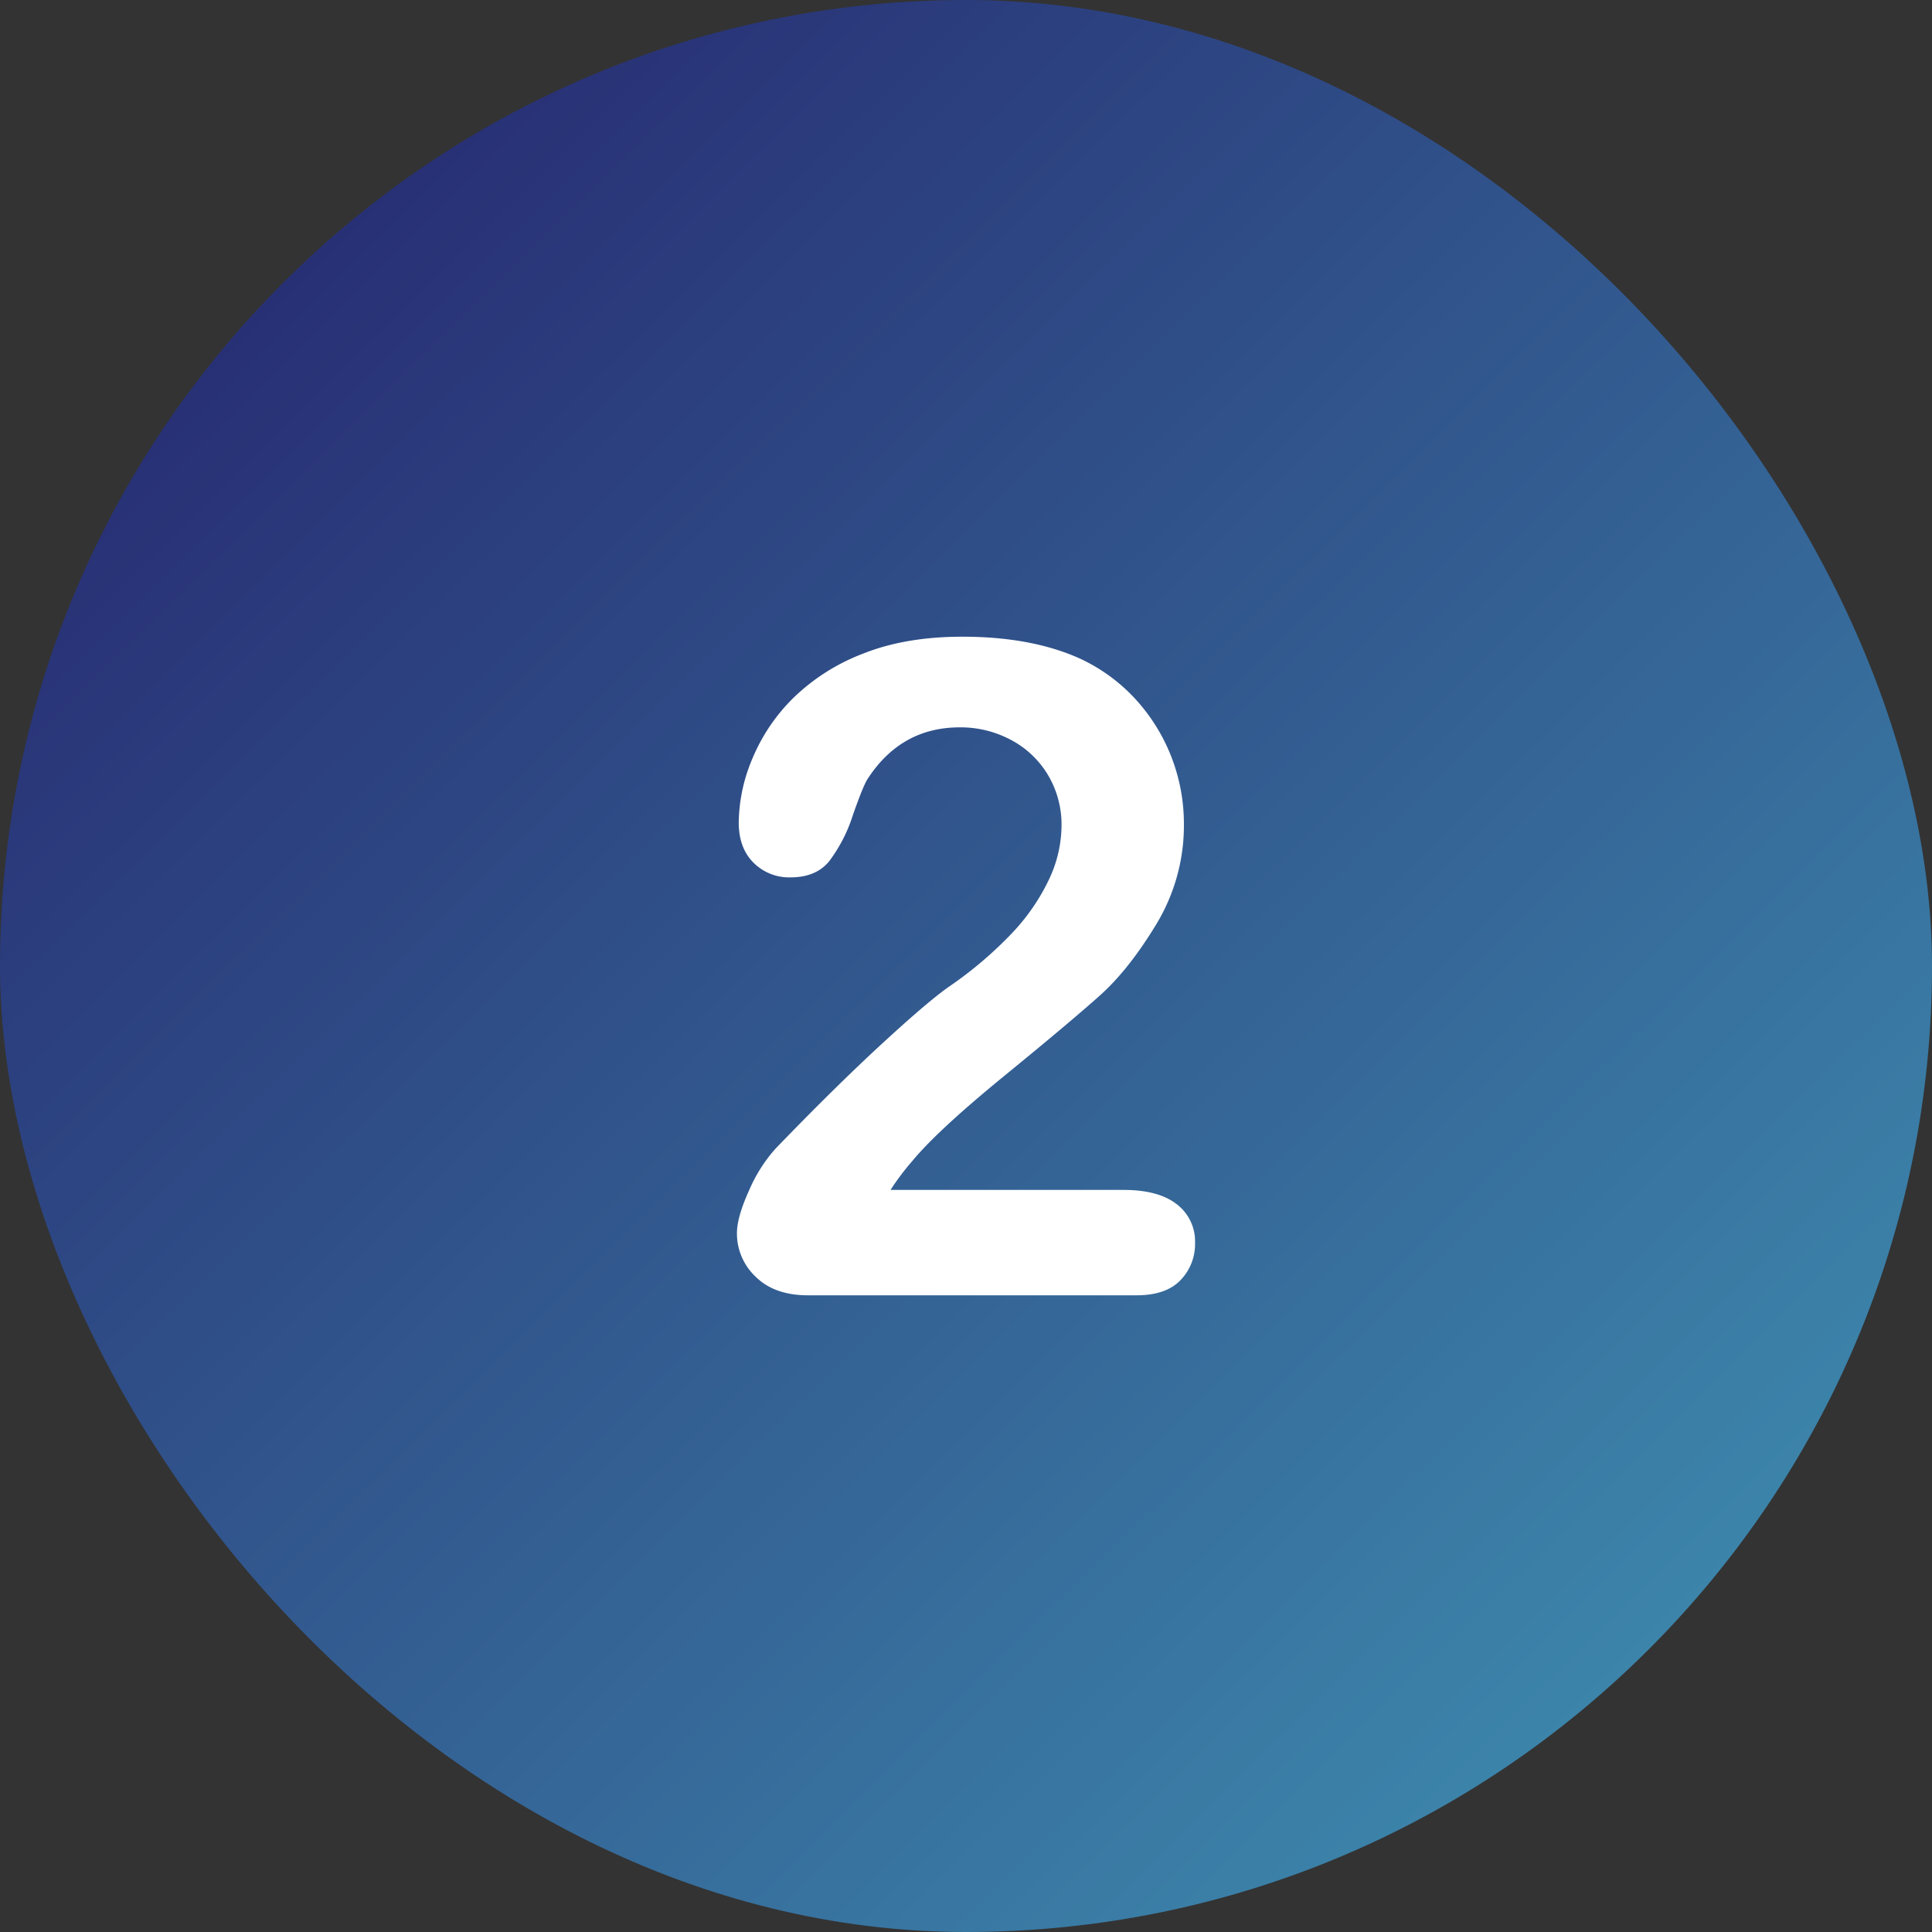 <svg height="512" viewBox="0 0 512 512" width="512" xmlns="http://www.w3.org/2000/svg" xmlns:xlink="http://www.w3.org/1999/xlink"><rect x="0" y="0" width="512" height="512" fill="#333333" stroke="none"/><linearGradient id="linear-gradient" gradientUnits="userSpaceOnUse" x1="76.567" x2="435.433" y1="73.408" y2="438.592"><stop offset="0" stop-color="#283075"/><stop offset="1" stop-color="#3c84aa"/></linearGradient><g id="Layer_2" data-name="Layer 2"><g id="Layer_1-2" data-name="Layer 1"><g id="_2" data-name="2"><g id="BG"><rect fill="url(#linear-gradient)" height="512" rx="256" width="512"/></g><path d="m236 315.341h61.766q9.23 0 14.081 3.787a12.364 12.364 0 0 1 4.852 10.294 13.686 13.686 0 0 1 -3.845 9.821q-3.848 4.024-11.656 4.023h-87.086q-8.874 0-13.844-4.91a15.7 15.7 0 0 1 -4.97-11.537q0-4.26 3.195-11.3a40.537 40.537 0 0 1 6.981-11.063q15.737-16.329 28.4-27.985t18.1-15.323a104.5 104.5 0 0 0 16.152-13.785 54.774 54.774 0 0 0 9.821-14.2 33.752 33.752 0 0 0 3.372-14.258 25.691 25.691 0 0 0 -3.609-13.548 25.023 25.023 0 0 0 -9.821-9.289 28.361 28.361 0 0 0 -13.549-3.313q-15.5 0-24.375 13.608-1.183 1.774-3.964 9.7a40.548 40.548 0 0 1 -6.271 12.188q-3.492 4.26-10.236 4.26a13.316 13.316 0 0 1 -9.821-3.905q-3.9-3.9-3.9-10.649a44.539 44.539 0 0 1 3.668-17.039 48.814 48.814 0 0 1 10.945-16.093 54.185 54.185 0 0 1 18.459-11.655q11.183-4.437 26.209-4.437 18.105 0 30.884 5.679a46.506 46.506 0 0 1 14.554 10.413 48.871 48.871 0 0 1 13.253 33.368 50.489 50.489 0 0 1 -7.277 26.683q-7.278 12.012-14.851 18.814t-25.38 21.358q-17.812 14.552-24.437 22.602a67.026 67.026 0 0 0 -5.8 7.691z" fill="#fff"/></g></g></g></svg>